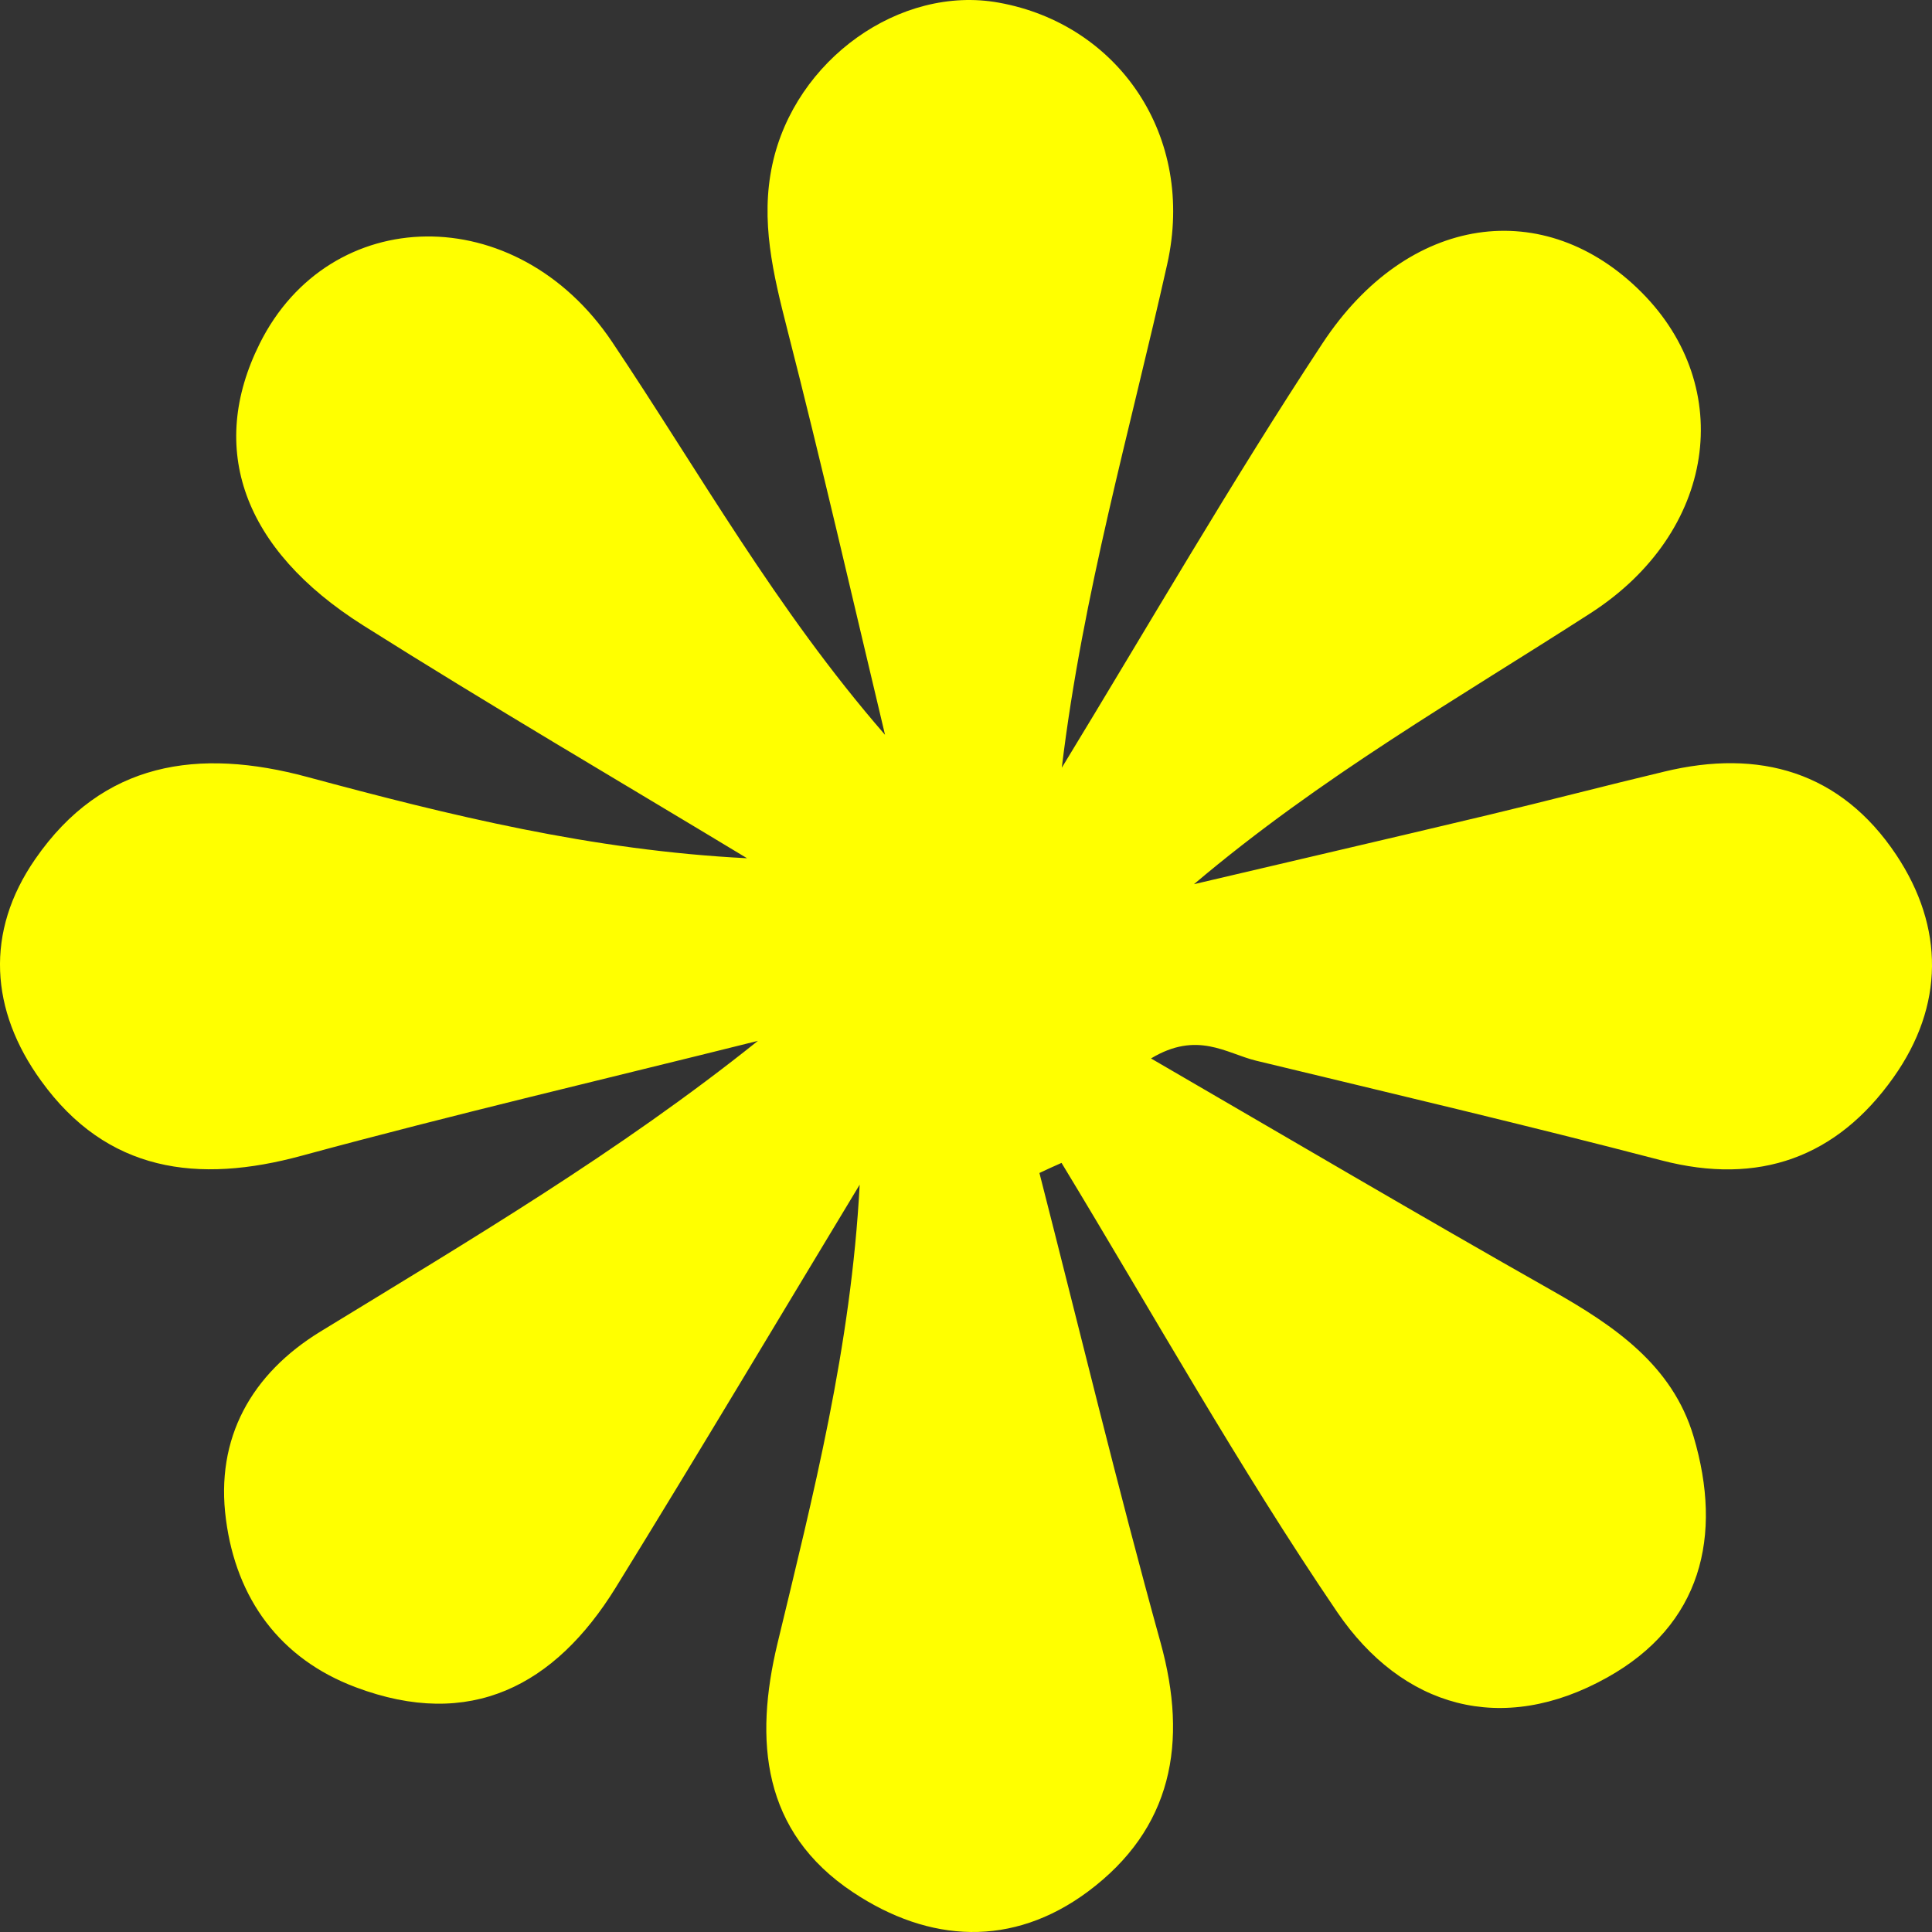 <svg xmlns="http://www.w3.org/2000/svg" width="67" height="67" viewBox="0 0 67 67" fill="none"><rect x="0" y="0" width="67" height="67" fill="#333333" stroke="none"/><path id="Vector" d="M36.039 40.648C37.432 46.09 38.746 51.542 40.245 56.955C41.212 60.441 40.651 63.424 37.722 65.603C35.111 67.539 32.23 67.385 29.581 65.622C26.419 63.521 26.158 60.354 26.96 57.003C28.198 51.861 29.513 46.729 29.813 41.083C26.999 45.741 24.214 50.418 21.352 55.057C19.245 58.466 16.305 60.005 12.341 58.514C9.702 57.526 8.193 55.435 7.836 52.694C7.459 49.867 8.725 47.639 11.113 46.177C16.257 43.03 21.459 39.96 26.284 36.096C21.014 37.413 15.716 38.653 10.475 40.076C6.859 41.064 3.707 40.648 1.425 37.481C-0.344 35.041 -0.528 32.319 1.222 29.792C3.562 26.403 6.888 25.928 10.659 26.945C15.58 28.272 20.531 29.492 25.907 29.763C21.468 27.08 16.982 24.456 12.593 21.687C8.406 19.043 7.197 15.547 9.006 11.916C11.432 7.045 17.901 6.899 21.227 11.857C24.253 16.37 26.902 21.125 30.692 25.483C29.571 20.786 28.498 16.089 27.299 11.412C26.815 9.514 26.361 7.655 26.786 5.699C27.57 2.067 31.215 -0.528 34.637 0.092C38.785 0.837 41.473 4.721 40.477 9.165C39.191 14.918 37.548 20.602 36.822 26.625C39.82 21.706 42.701 16.709 45.863 11.906C48.831 7.403 53.578 6.773 56.933 10.143C60.211 13.436 59.515 18.452 55.164 21.261C50.581 24.214 45.834 26.916 41.405 30.663C44.809 29.86 48.212 29.075 51.616 28.262C53.646 27.778 55.676 27.245 57.707 26.761C61.014 25.957 63.837 26.761 65.761 29.647C67.434 32.164 67.424 34.886 65.664 37.365C63.702 40.134 61.004 41.122 57.62 40.241C52.95 39.021 48.251 37.917 43.562 36.784C42.527 36.532 41.521 35.738 39.916 36.706C44.702 39.485 49.237 42.158 53.82 44.753C55.976 45.974 57.997 47.339 58.732 49.818C59.757 53.275 59.002 56.355 55.734 58.175C52.08 60.218 48.628 59.211 46.375 55.909C42.952 50.874 39.974 45.538 36.813 40.328C36.552 40.444 36.291 40.56 36.03 40.686L36.039 40.648Z" fill="#FFFF00"></path></svg>